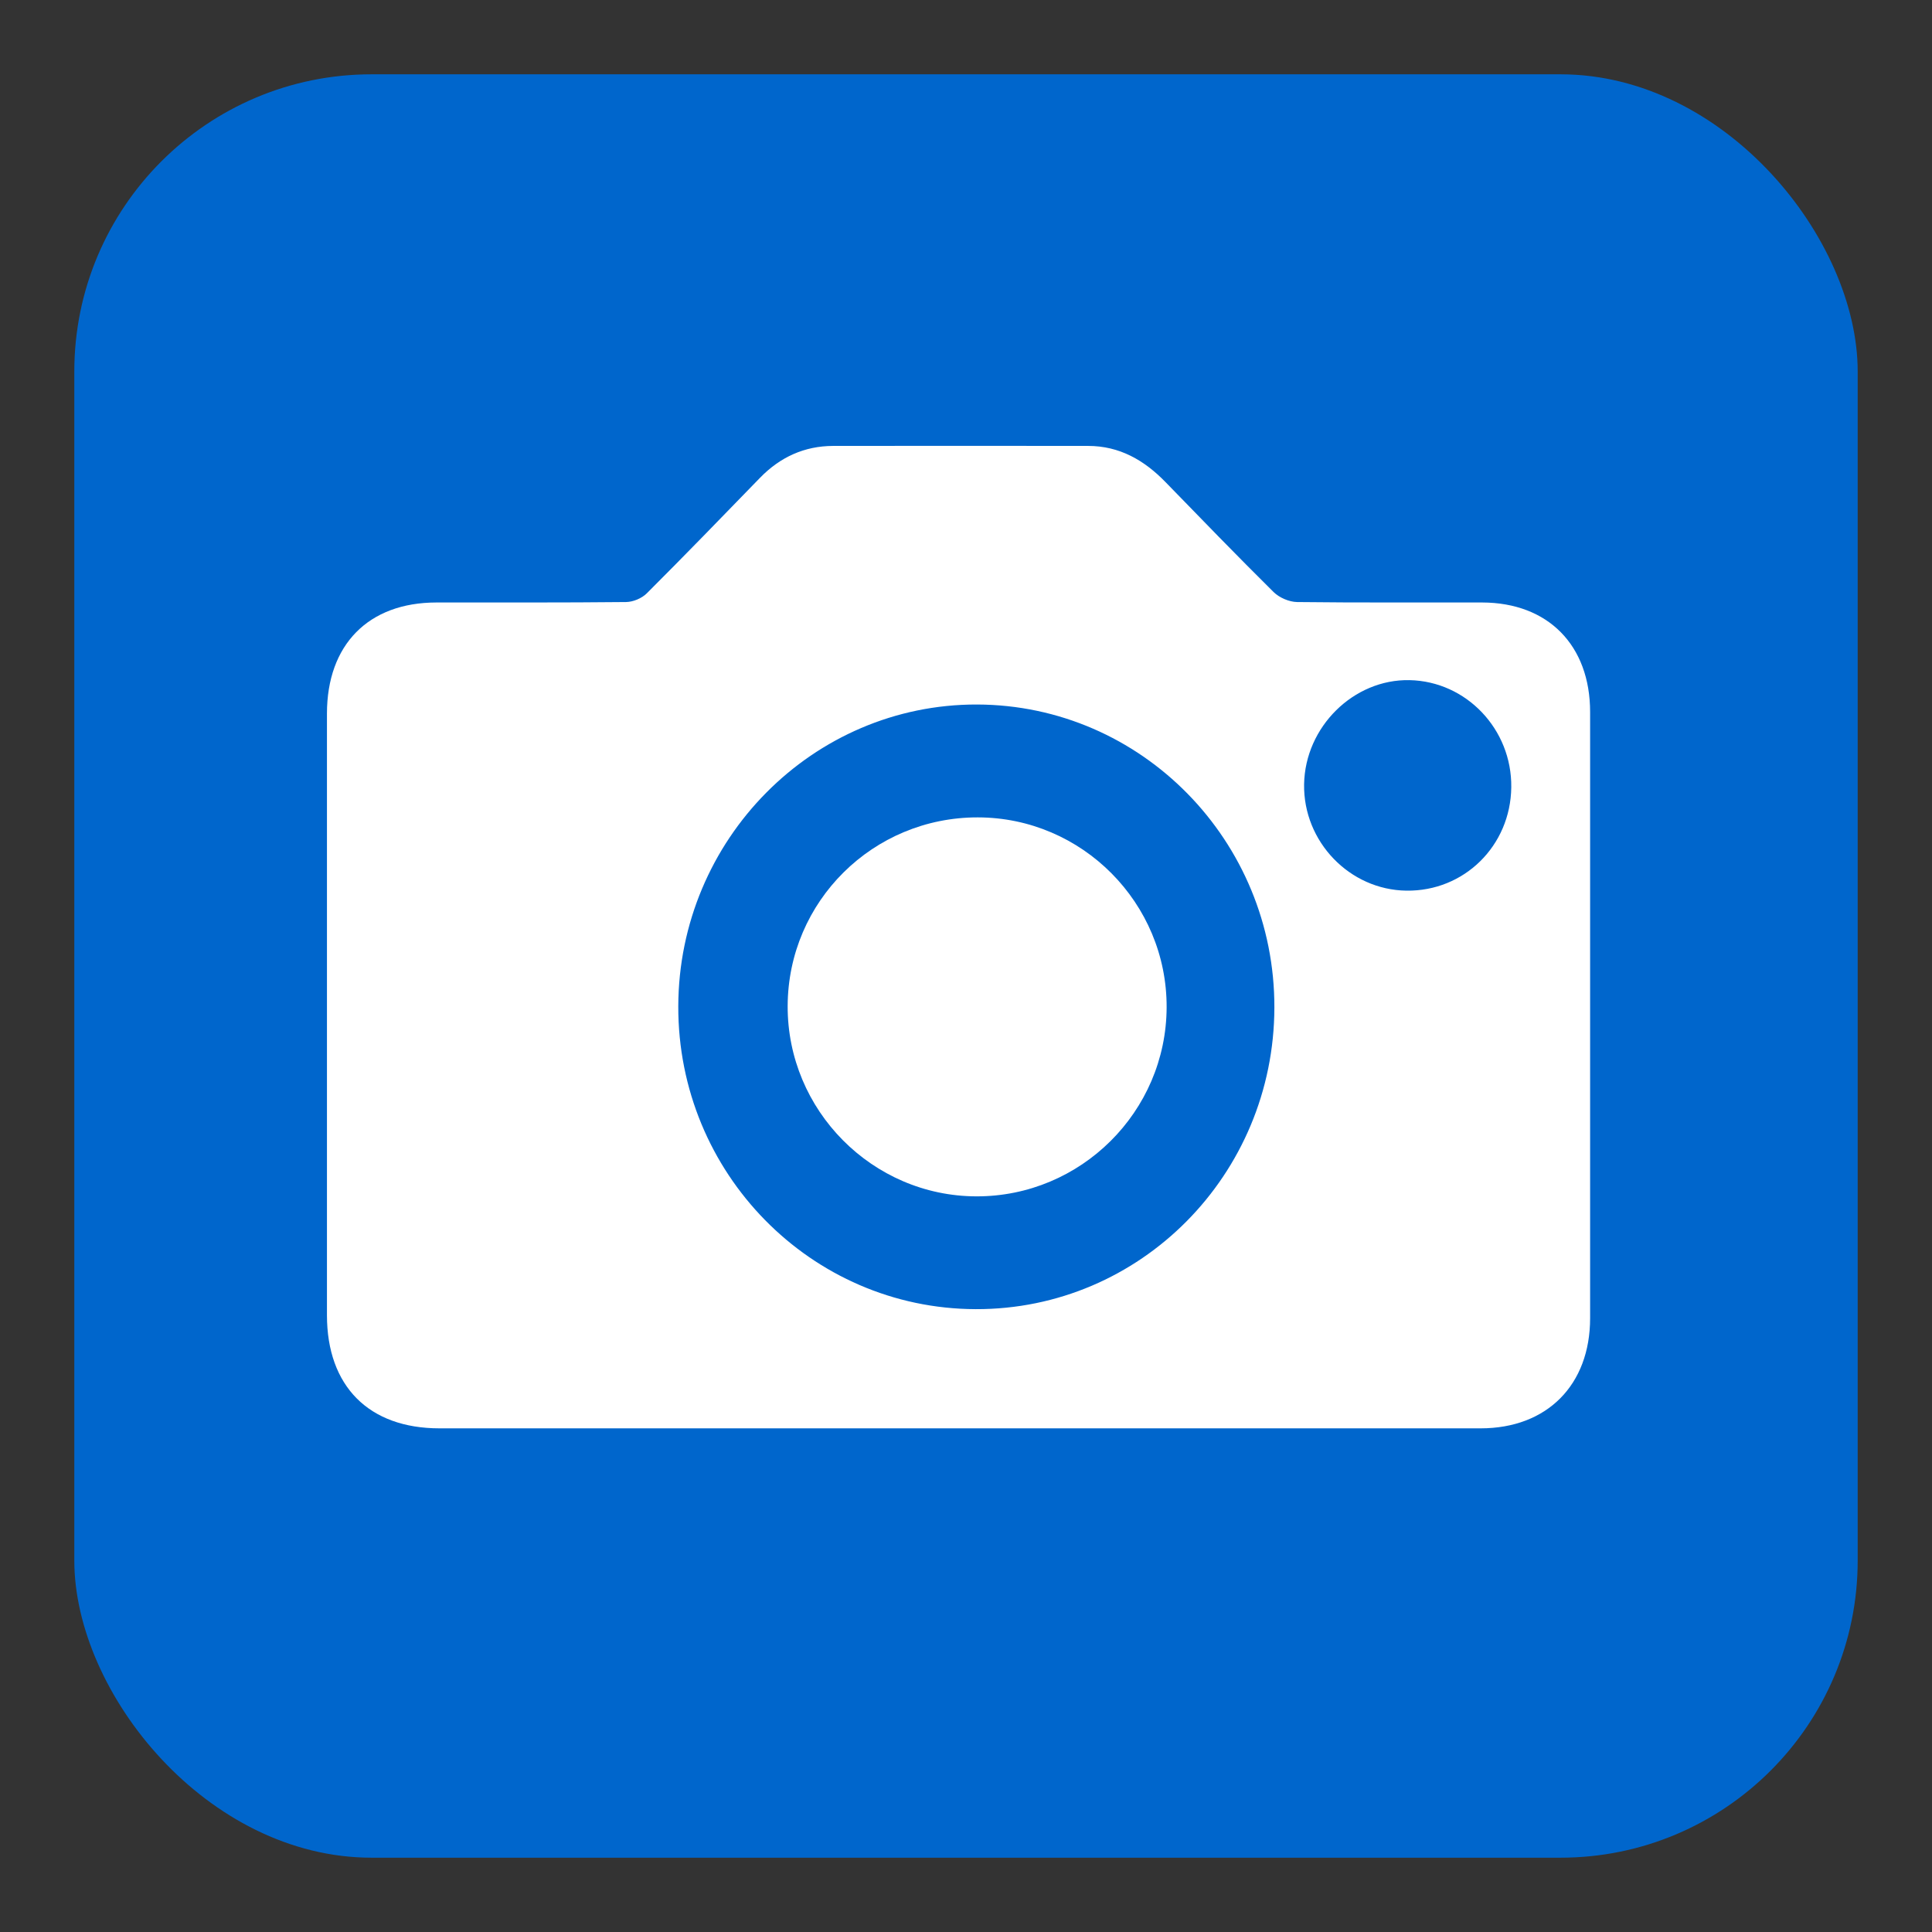 <?xml version="1.0" encoding="UTF-8"?>
<svg width="26px" height="26px" viewBox="0 0 26 26" version="1.1" xmlns="http://www.w3.org/2000/svg" xmlns:xlink="http://www.w3.org/1999/xlink">
    <rect x="0" y="0" width="26" height="26" fill="#333333" stroke="none"/>
    <title>btn-edit-photo</title>
    <g id="buttons" stroke="none" stroke-width="1" fill="none" fill-rule="evenodd">
        <g id="btn-edit-photo" transform="translate(1, 1)">
            <rect id="button" fill="#0066CC" x="0" y="0" width="24" height="24" rx="4"></rect>
            <g id="camera" transform="translate(3.4, 5)" fill="#FFFFFF">
                <path d="M15.938,4.595 C15.948,3.815 15.333,3.168 14.568,3.153 C13.816,3.138 13.163,3.782 13.15,4.554 C13.137,5.326 13.762,5.976 14.527,5.986 C15.305,5.997 15.929,5.381 15.938,4.595 M8.73,11.618 C10.946,11.625 12.745,9.809 12.75,7.56 C12.756,5.316 10.962,3.487 8.748,3.481 C6.538,3.476 4.734,5.298 4.728,7.542 C4.722,9.787 6.514,11.611 8.73,11.618 M8.5,13.222 C6.171,13.222 3.843,13.222 1.514,13.222 C0.564,13.222 0,12.655 0,11.699 C-4.94546636e-05,9.001 -4.94546636e-05,6.302 0,3.604 C0,2.676 0.558,2.109 1.472,2.108 C2.323,2.107 3.174,2.111 4.025,2.102 C4.12,2.101 4.237,2.052 4.304,1.985 C4.818,1.472 5.322,0.951 5.828,0.43 C6.099,0.151 6.426,0.002 6.812,0.001 C7.956,-0.001 9.1,0 10.243,0.001 C10.666,0.001 10.999,0.193 11.287,0.49 C11.769,0.986 12.25,1.483 12.741,1.969 C12.818,2.044 12.948,2.1 13.055,2.102 C13.885,2.112 14.716,2.106 15.547,2.108 C16.433,2.11 16.999,2.684 16.999,3.582 C17,6.301 17,9.021 16.999,11.74 C16.999,12.638 16.419,13.222 15.526,13.222 C13.184,13.223 10.842,13.222 8.5,13.222" id="Fill-1"></path>
                <path d="M8.759,5 C10.163,5.002 11.306,6.153 11.3,7.558 C11.294,8.962 10.145,10.103 8.74,10.1 C7.34,10.097 6.195,8.942 6.2,7.538 C6.205,6.131 7.348,4.998 8.759,5" id="Fill-4"></path>
            </g>
        </g>
    </g>
</svg>